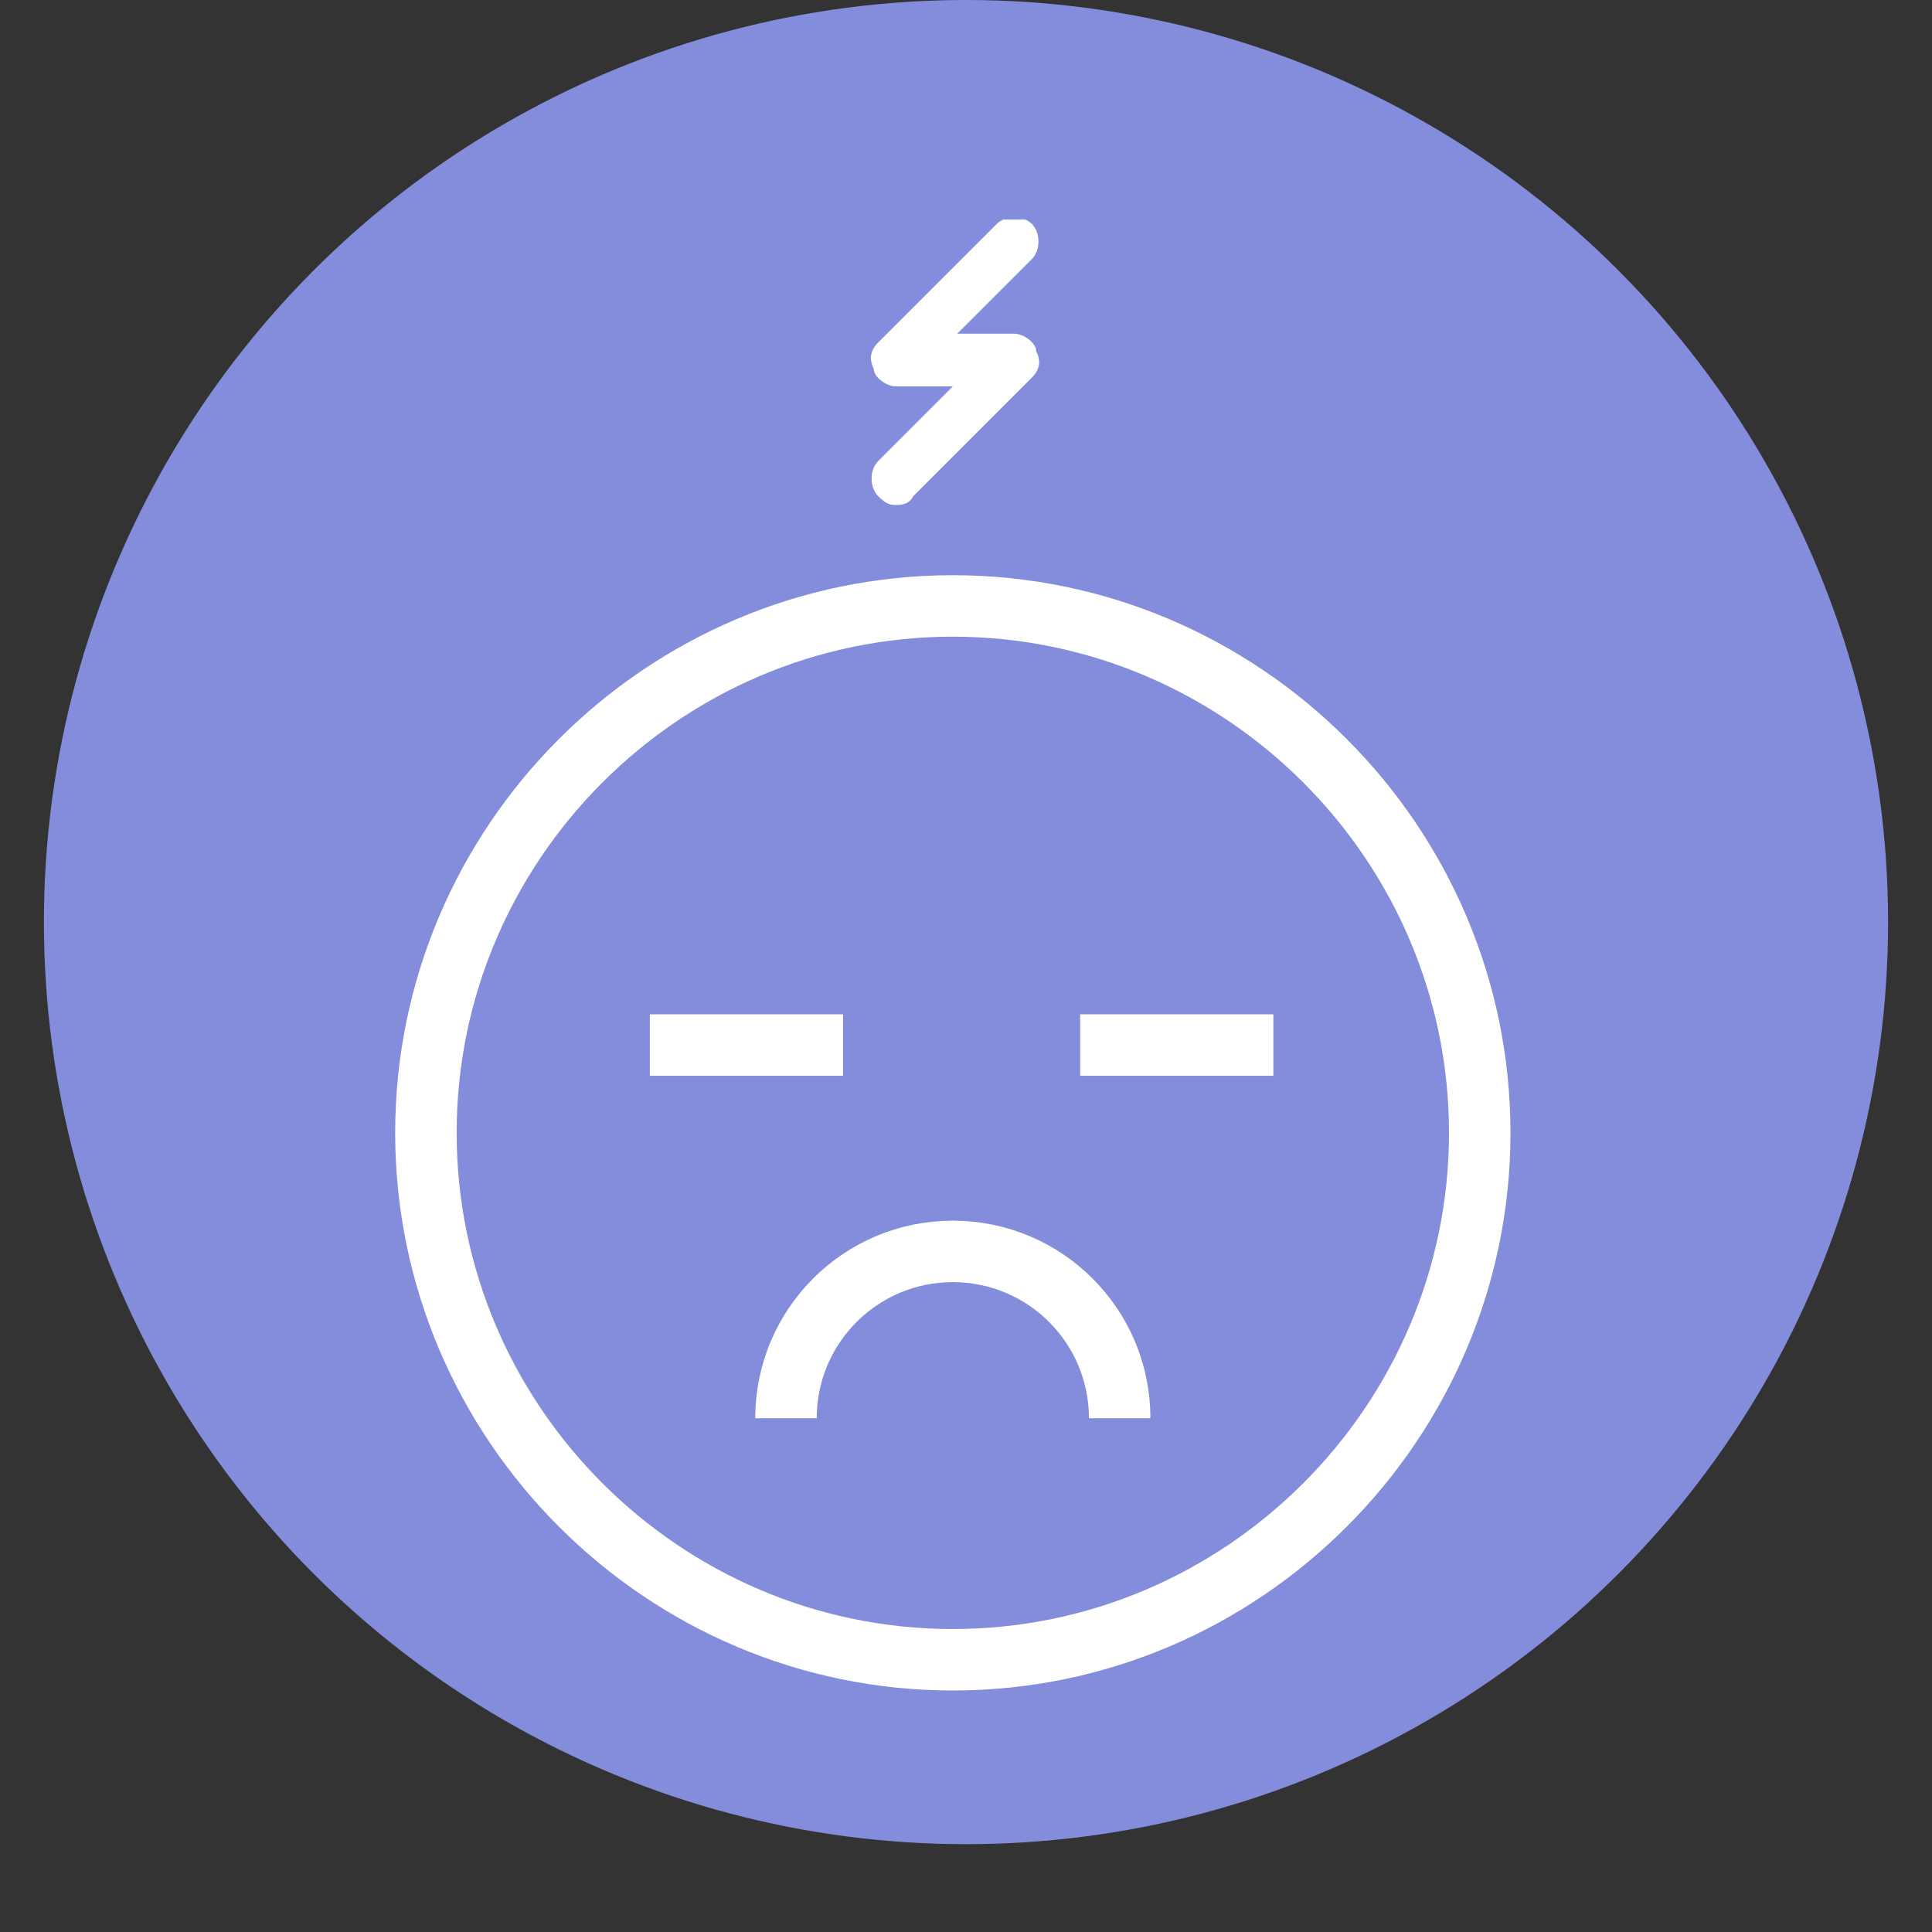 <?xml version="1.0" encoding="UTF-8"?>
<svg xmlns="http://www.w3.org/2000/svg" xmlns:xlink="http://www.w3.org/1999/xlink" version="1.1" viewBox="0 0 44 44">
  <rect x="0" y="0" width="44" height="44" fill="#333333" stroke="none"/>
  <defs>
    <style>
      .cls-1, .cls-2 {
        fill: none;
      }

      .cls-3, .cls-4 {
        fill: #848ddb;
      }

      .cls-5 {
        fill: #fff;
      }

      .cls-2, .cls-4 {
        stroke: #fff;
        stroke-miterlimit: 10;
        stroke-width: 1.4px;
      }

      .cls-6 {
        clip-path: url(#clippath);
      }
    </style>
    <clipPath id="clippath">
      <rect class="cls-1" x="9" y="5" width="25.4" height="33.5"/>
    </clipPath>
  </defs>
  <!-- Generator: Adobe Illustrator 28.7.1, SVG Export Plug-In . SVG Version: 1.2.0 Build 142)  -->
  <g>
    <g id="Layer_1">
      <circle class="cls-3" cx="22" cy="21" r="21"/>
      <g class="cls-6">
        <g>
          <path class="cls-4" d="M21.7,37.8c6.6,0,12-5.4,12-12s-5.4-12-12-12-12,5.4-12,12,5.4,12,12,12Z"/>
          <path class="cls-3" d="M17.9,32.3c0-2.1,1.7-3.8,3.8-3.8s3.8,1.7,3.8,3.8"/>
          <path class="cls-2" d="M17.9,32.3c0-2.1,1.7-3.8,3.8-3.8s3.8,1.7,3.8,3.8"/>
          <path class="cls-5" d="M20.4,11.5c.1,0,.3,0,.4-.2l2.7-2.7c.2-.2.2-.4.1-.6,0-.2-.3-.4-.5-.4h-1.3l1.7-1.7c.2-.2.2-.6,0-.8-.2-.2-.6-.2-.8,0l-2.7,2.7c-.2.2-.2.4-.1.6,0,.2.3.4.5.4h1.3l-1.7,1.7c-.2.2-.2.6,0,.8s.3.2.4.2h0Z"/>
          <path class="cls-2" d="M14.8,23.8h4.4"/>
          <path class="cls-2" d="M24.6,23.8h4.4"/>
        </g>
      </g>
    </g>
  </g>
</svg>